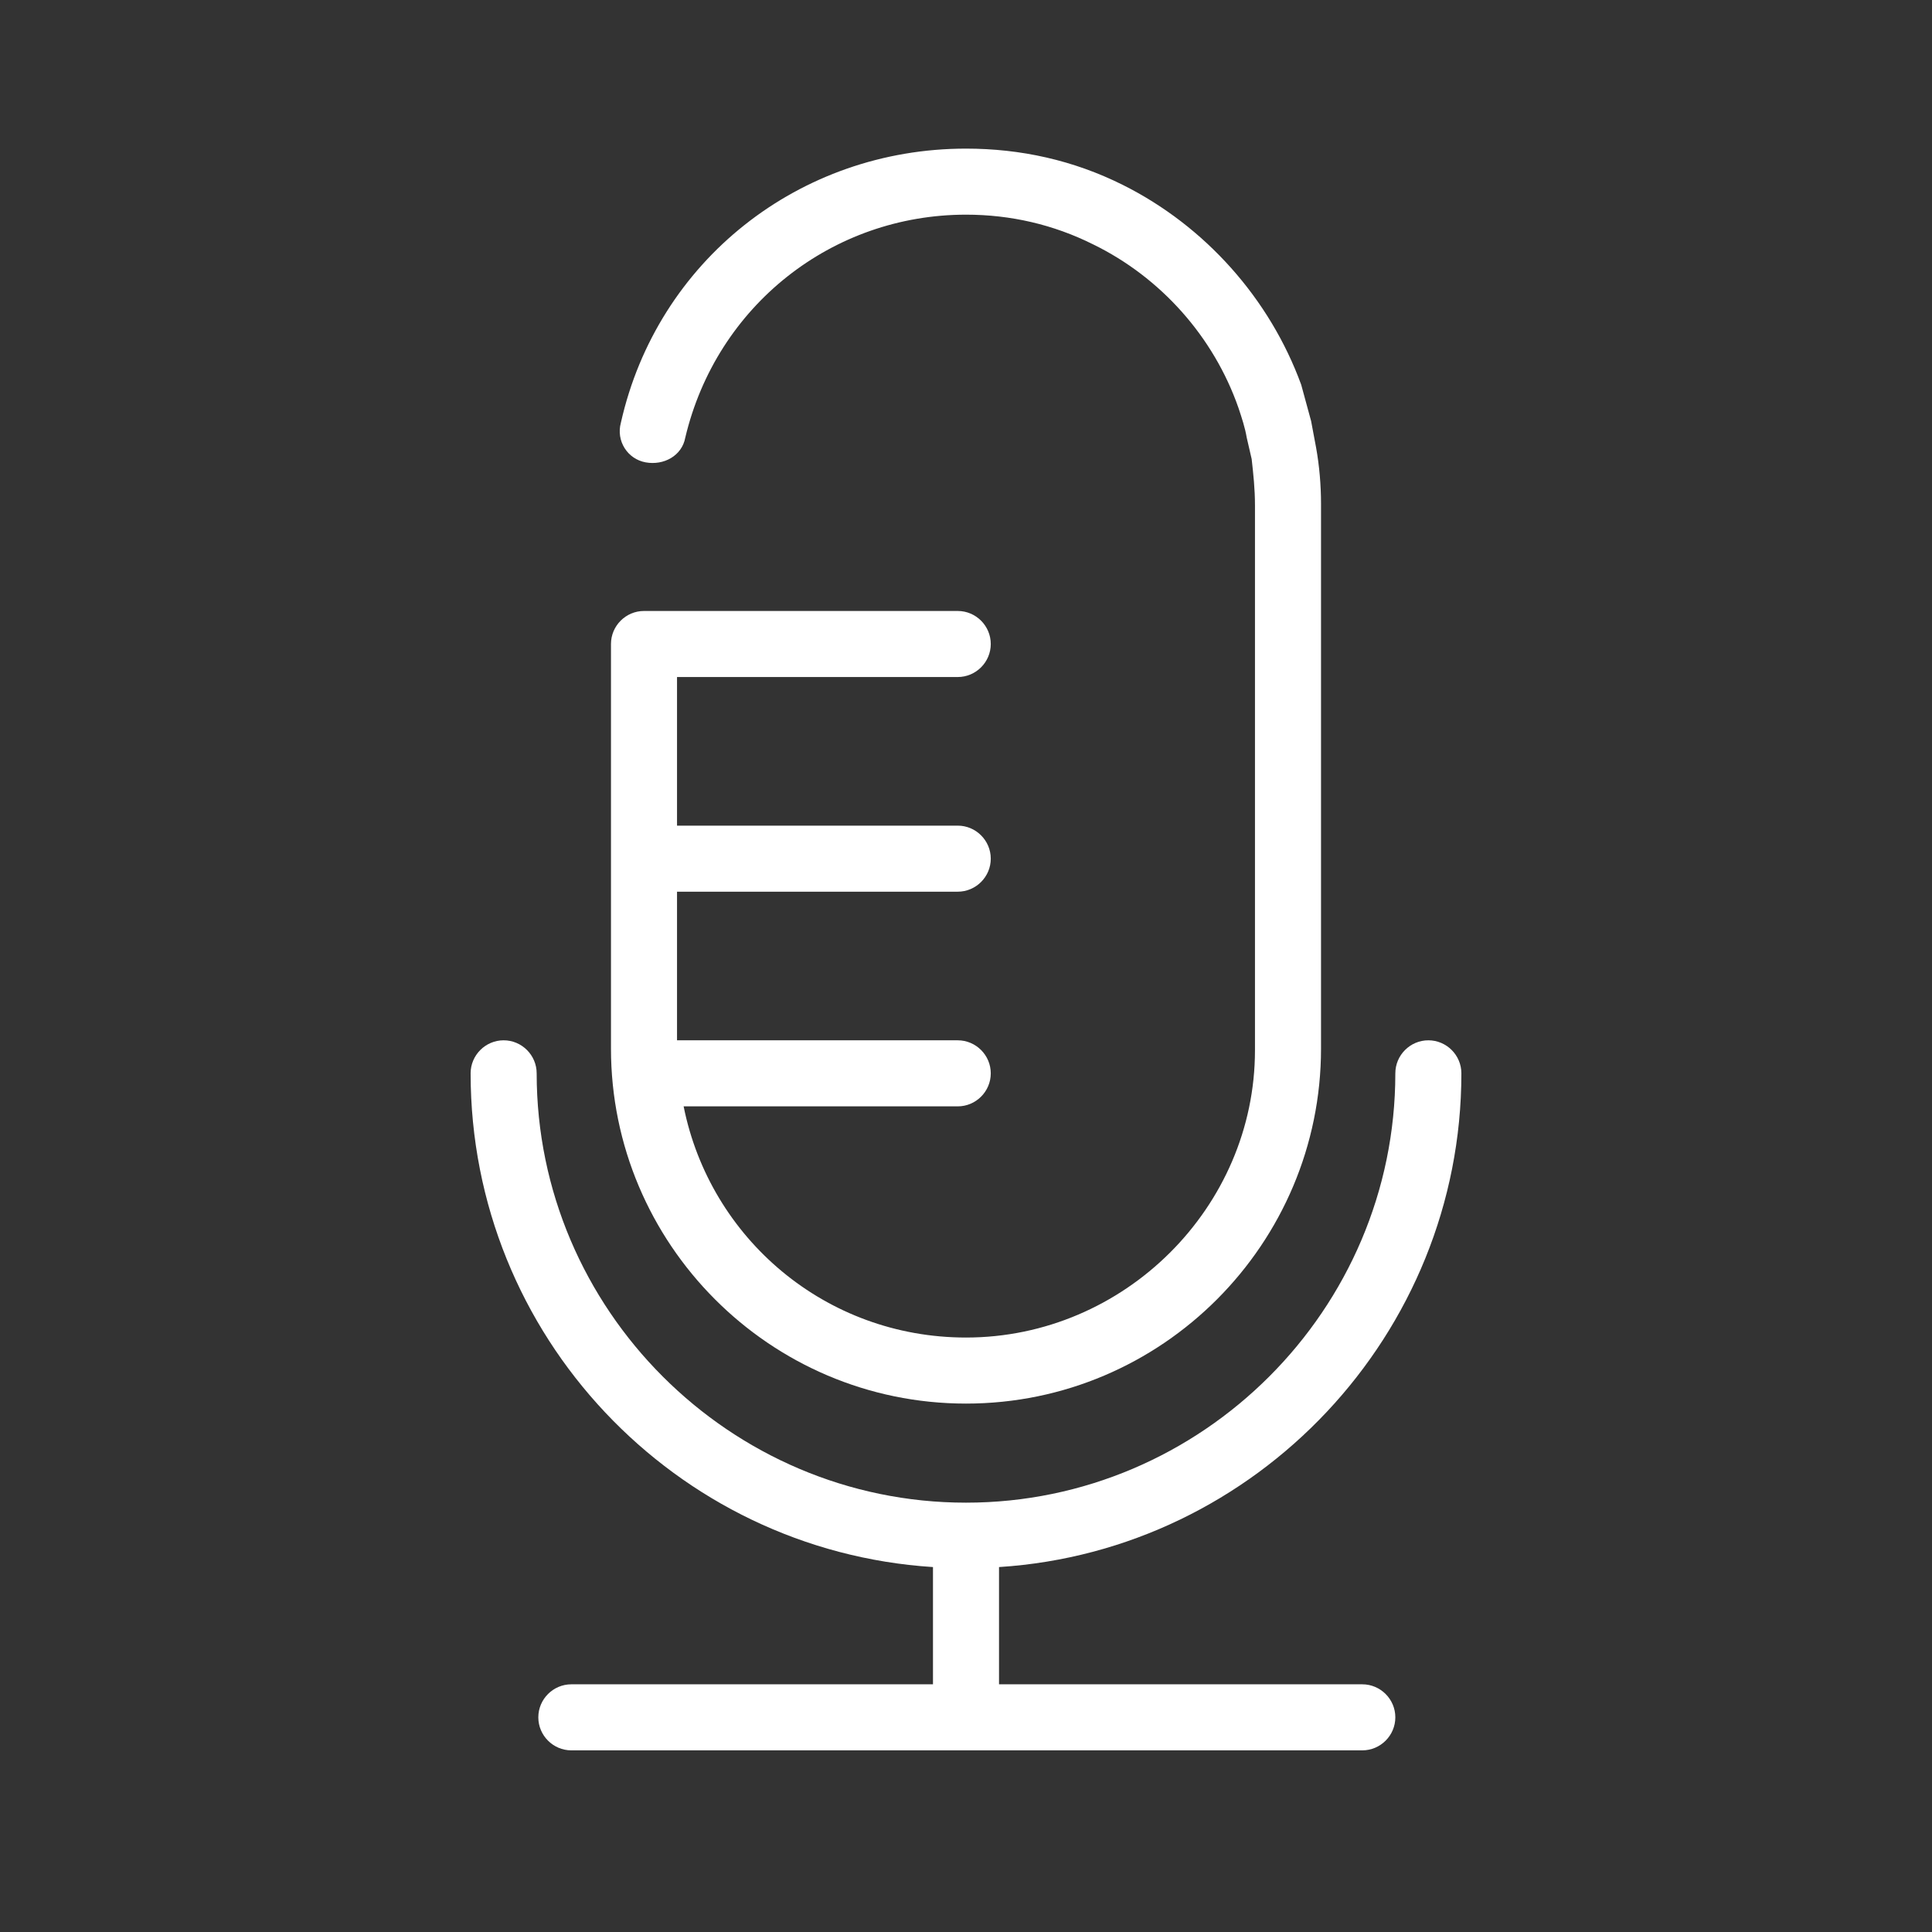 <?xml version="1.0" encoding="utf-8"?>
<!-- Generator: Adobe Illustrator 26.5.2, SVG Export Plug-In . SVG Version: 6.00 Build 0)  -->
<svg version="1.1" xmlns="http://www.w3.org/2000/svg" xmlns:xlink="http://www.w3.org/1999/xlink" x="0px" y="0px"
	 viewBox="0 0 117 117" style="enable-background:new 0 0 117 117;" xml:space="preserve">
<rect x="0" y="0" width="117" height="117" fill="#333333" stroke="none"/>
<style type="text/css">
	.st0{fill:#FFFFFF;}
</style>
<g id="Grid">
</g>
<g id="BG">
</g>
<g id="Icon_x5F_Podcast">
	<g>
		<path class="st0" d="M82.5,102h-22v-7.1c15.6-1,28-14.1,28-29.9c0-1.1-0.9-2-2-2s-2,0.9-2,2c0,14.3-11.7,26-26,26s-26-11.7-26-26
			c0-1.1-0.9-2-2-2s-2,0.9-2,2c0,15.9,12.4,28.9,28,29.9v7.1H34.6c-1.1,0-2,0.9-2,2s0.9,2,2,2h47.9c1.1,0,2-0.9,2-2
			S83.6,102,82.5,102z"/>
		<path class="st0" d="M58.5,85C70.4,85,80,75.3,80,63.5v-33c0-1.1-0.1-2.3-0.3-3.4c-0.1-0.5-0.2-1.1-0.3-1.6
			c-0.2-0.7-0.4-1.5-0.6-2.2C76.9,18.1,73,13.7,68,11.2C65,9.7,61.8,9,58.5,9c-10.1,0-18.7,6.8-20.9,16.6c-0.3,1.1,0.4,2.2,1.5,2.4
			c1.1,0.2,2.2-0.4,2.4-1.5c1.9-8,8.9-13.5,17-13.5c2.7,0,5.3,0.6,7.7,1.8c4.1,2,7.3,5.6,8.8,9.9c0.2,0.6,0.4,1.2,0.5,1.8
			c0.1,0.4,0.2,0.9,0.3,1.3c0.1,0.9,0.2,1.8,0.2,2.8v33C76,73.1,68.1,81,58.5,81C50,81,43,75,41.4,67H58c1.1,0,2-0.9,2-2s-0.9-2-2-2
			H41v-9h17c1.1,0,2-0.9,2-2s-0.9-2-2-2H41v-9h17c1.1,0,2-0.9,2-2s-0.9-2-2-2H39c-1.1,0-2,0.9-2,2v24.5C37,75.3,46.6,85,58.5,85z"/>
	</g>
</g>
</svg>

